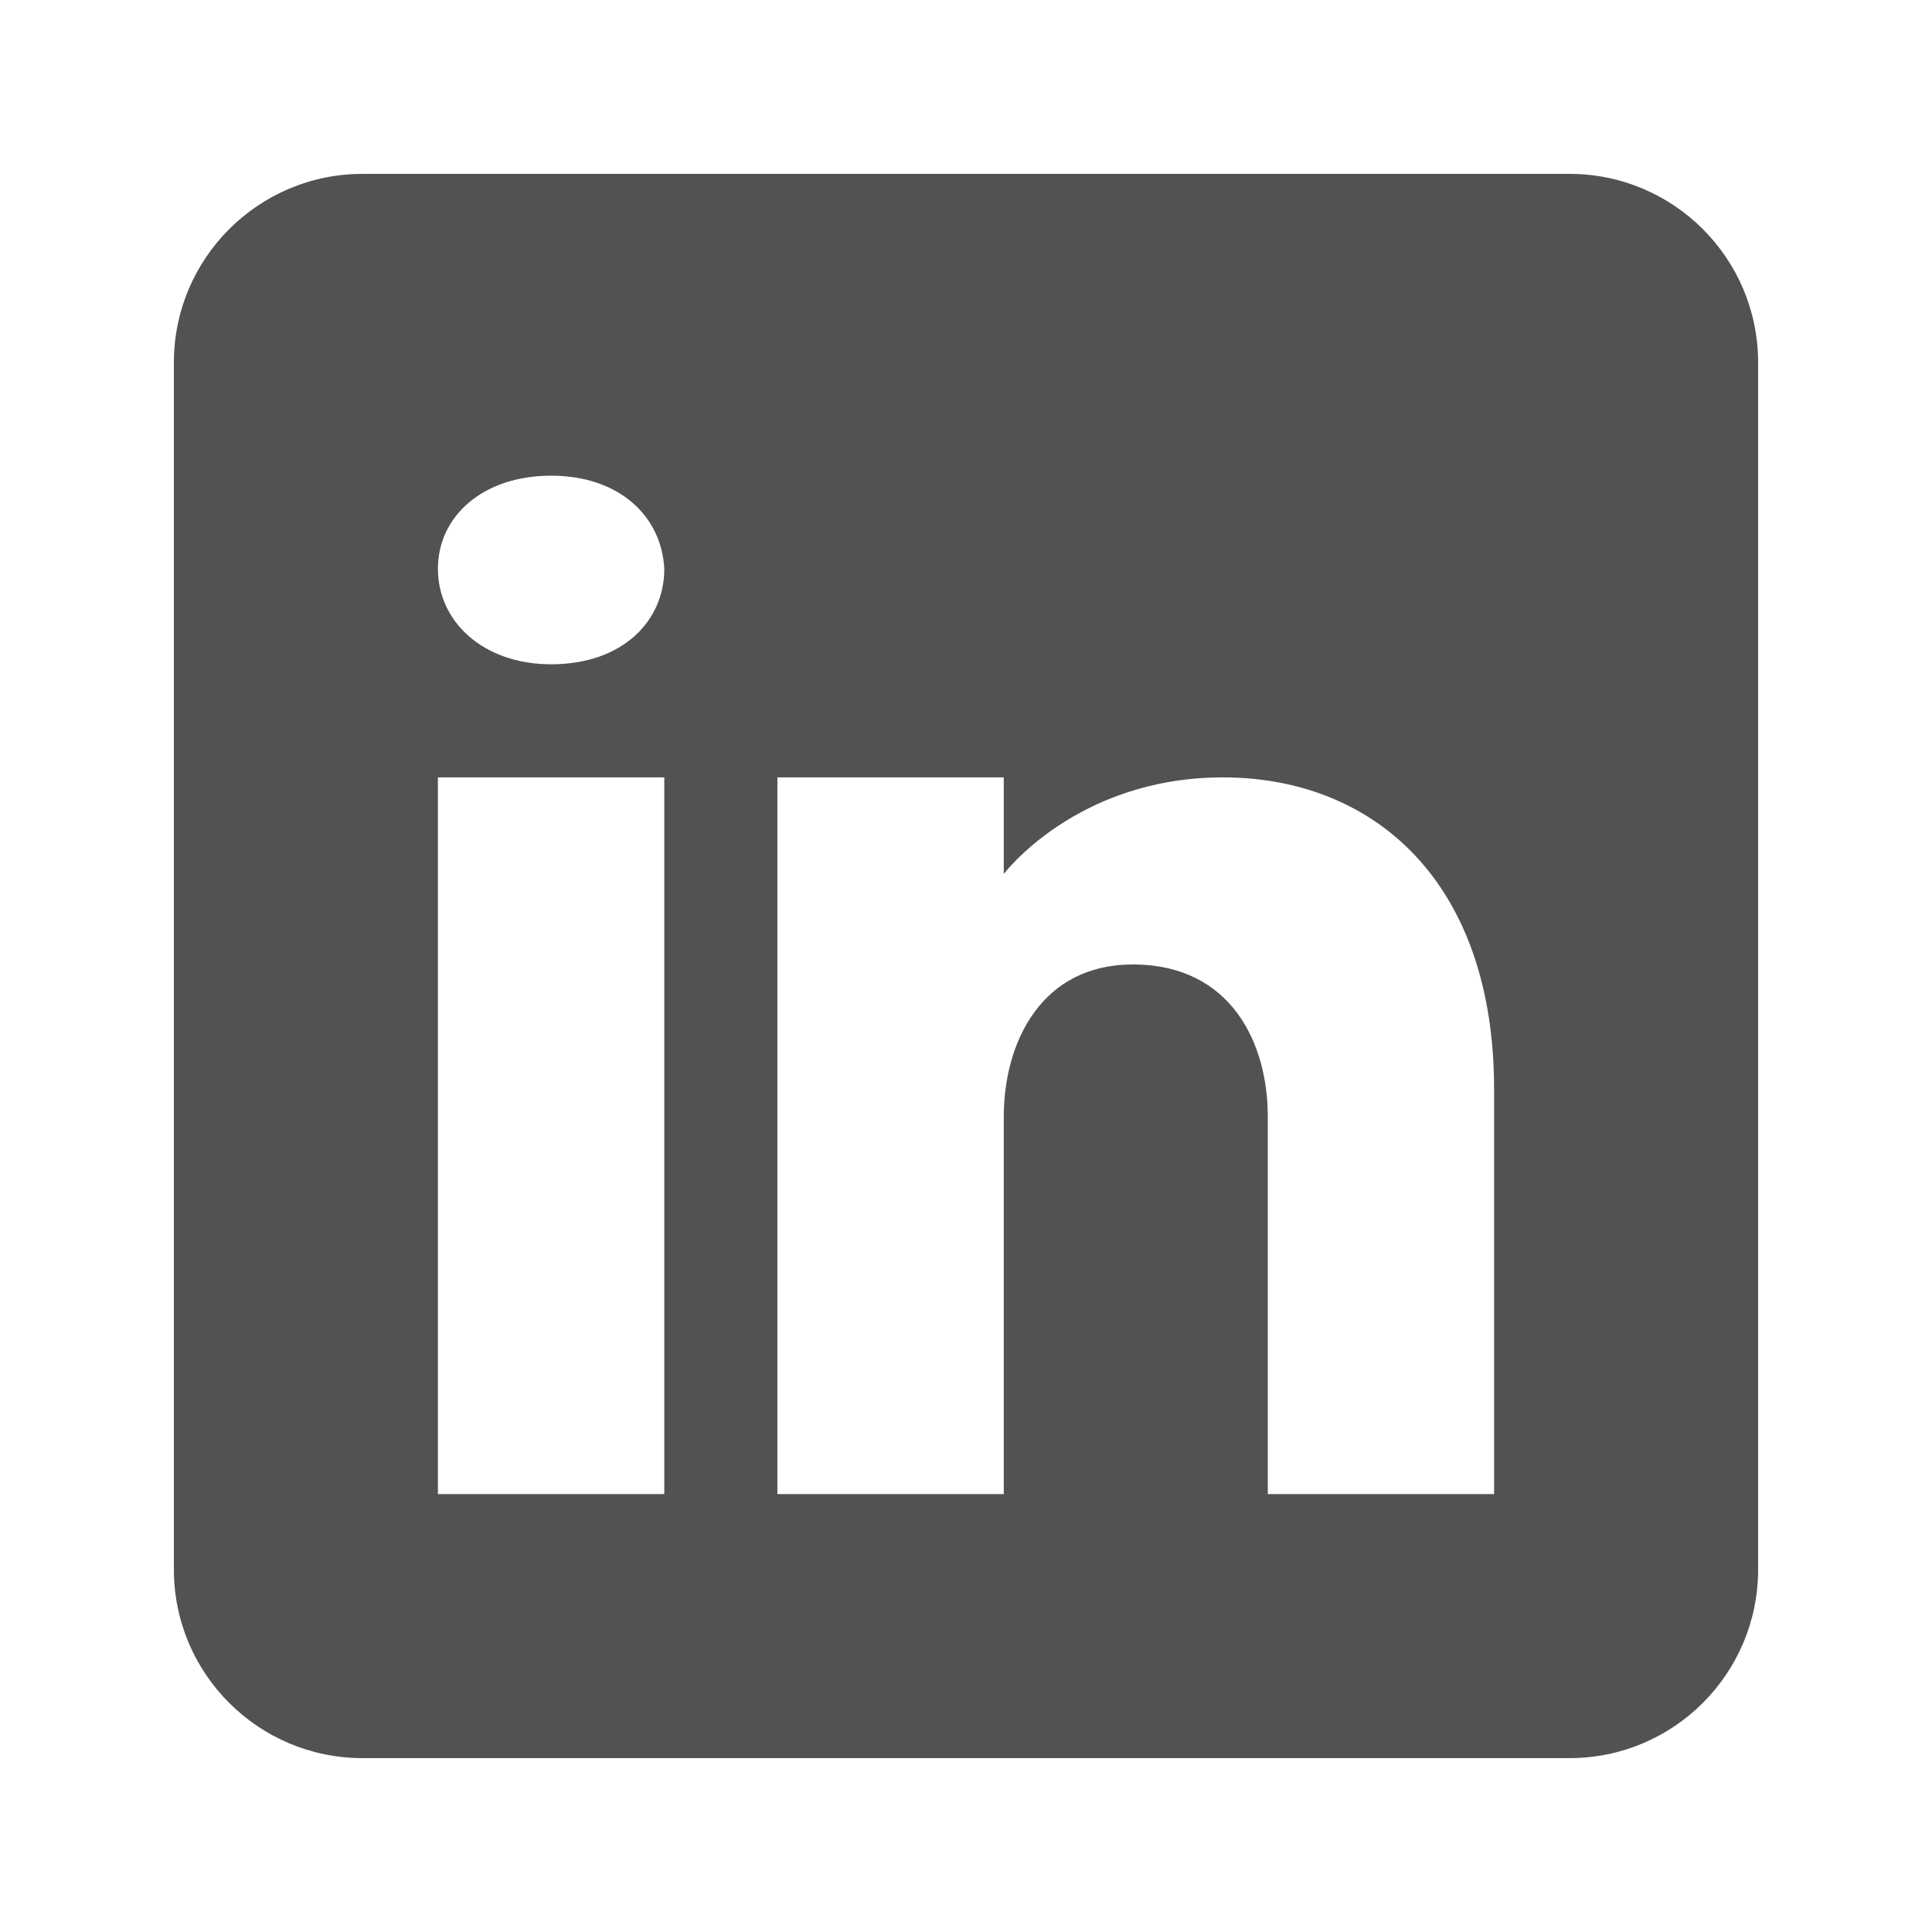 <svg width="24" height="24" viewBox="0 0 24 24" fill="none" xmlns="http://www.w3.org/2000/svg">
<path d="M19.497 2.16H4.503C3.21 2.16 2.16 3.21 2.16 4.503V19.497C2.16 20.791 3.21 21.84 4.503 21.84H19.497C20.791 21.84 21.84 20.791 21.84 19.497V4.503C21.84 3.21 20.791 2.16 19.497 2.16ZM8.252 9.657V18.56H5.44V9.657H8.252ZM5.44 7.066C5.44 6.41 6.002 5.909 6.846 5.909C7.689 5.909 8.219 6.41 8.252 7.066C8.252 7.722 7.727 8.252 6.846 8.252C6.002 8.252 5.44 7.722 5.44 7.066ZM18.56 18.56H15.749C15.749 18.56 15.749 14.221 15.749 13.874C15.749 12.937 15.28 12 14.109 11.981H14.071C12.937 11.981 12.469 12.947 12.469 13.874C12.469 14.301 12.469 18.56 12.469 18.56H9.657V9.657H12.469V10.857C12.469 10.857 13.373 9.657 15.191 9.657C17.051 9.657 18.56 10.937 18.56 13.528V18.56Z" fill="#525252"/>
</svg>
